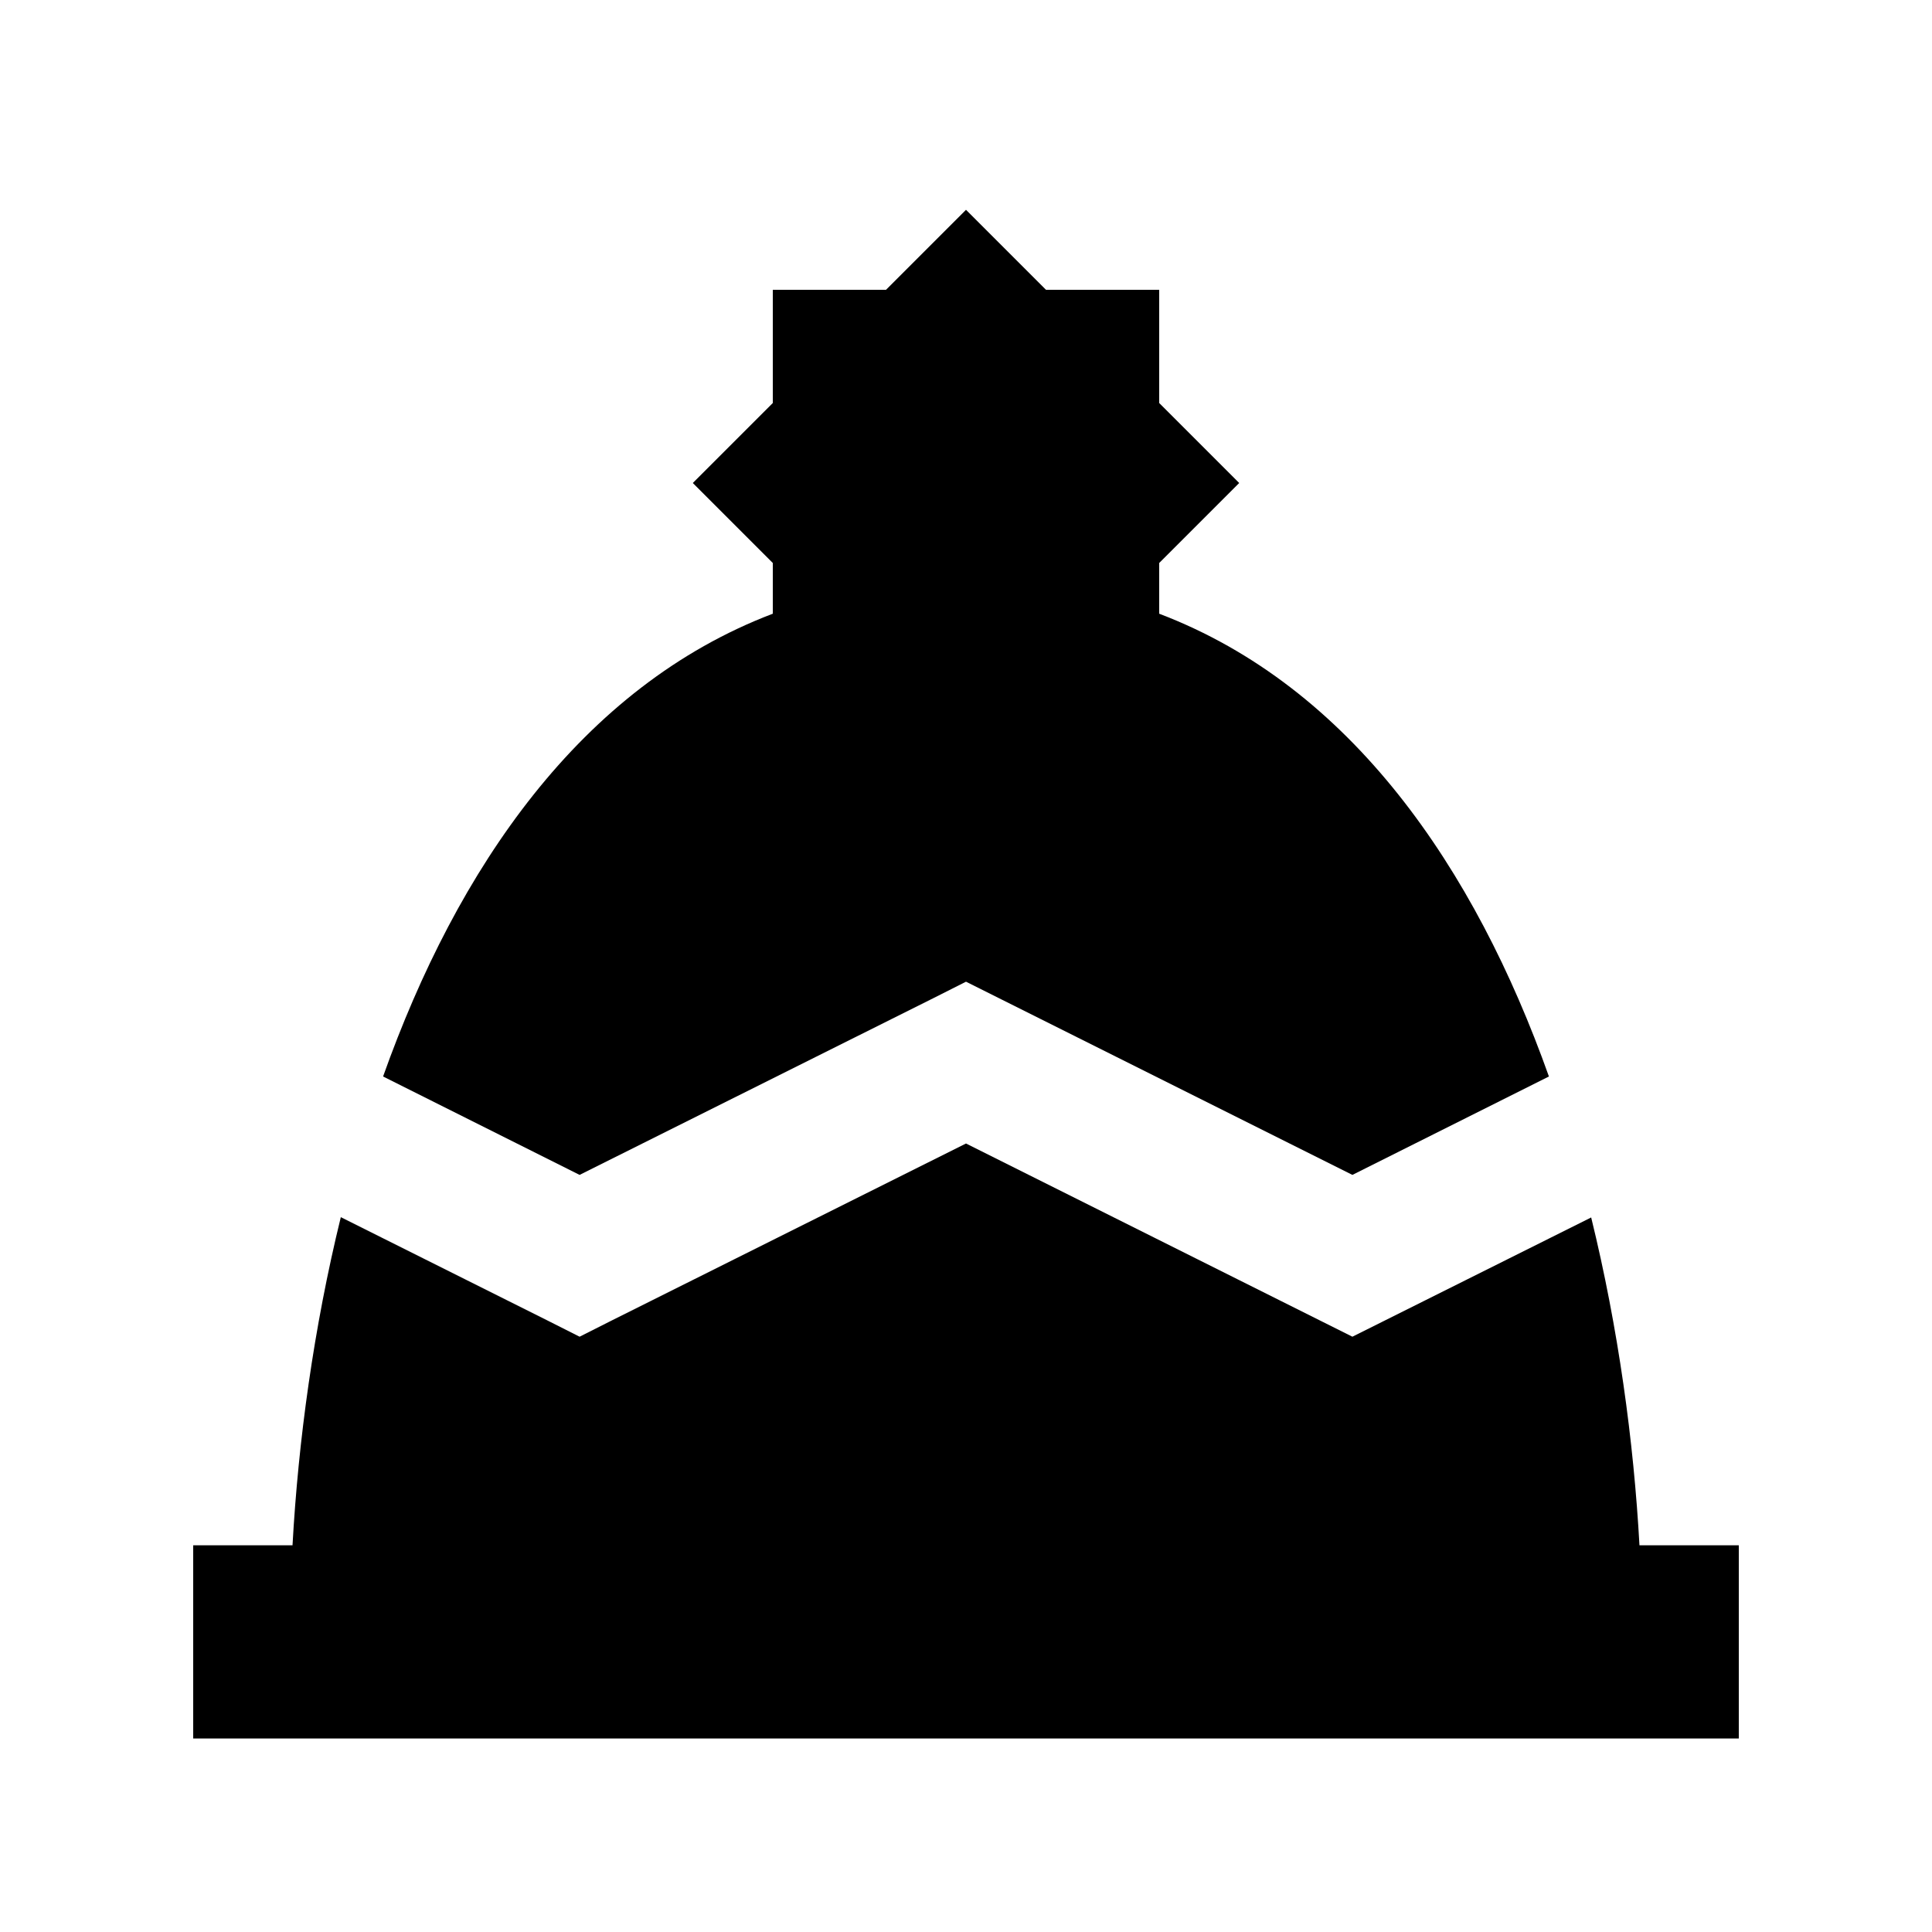 <svg xmlns="http://www.w3.org/2000/svg" viewBox="0 0 640 640"><!--! Font Awesome Pro 7.1.0 by @fontawesome - https://fontawesome.com License - https://fontawesome.com/license (Commercial License) Copyright 2025 Fonticons, Inc. --><path fill="currentColor" d="M346.5 96L320 69.5L293.5 96L256 96L256 133.5L229.5 160L256 186.5L256 203.3C192.4 227.5 151.4 287.7 126.9 356.6L192 389.2L309.3 330.6L320 325.2L448 389.2L513.1 356.6C488.6 287.7 447.6 227.5 384 203.3L384 186.5L410.5 160L384 133.5L384 96L346.5 96zM543.1 512C541.2 477.5 536.1 440 527.1 403.3L448 442.8L320 378.8L202.7 437.4L192 442.8L181.3 437.4L112.9 403.2C103.9 439.9 98.8 477.4 96.9 511.9L64 511.9L64 575.9L576 575.9L576 511.9L543.1 511.9z"/></svg>